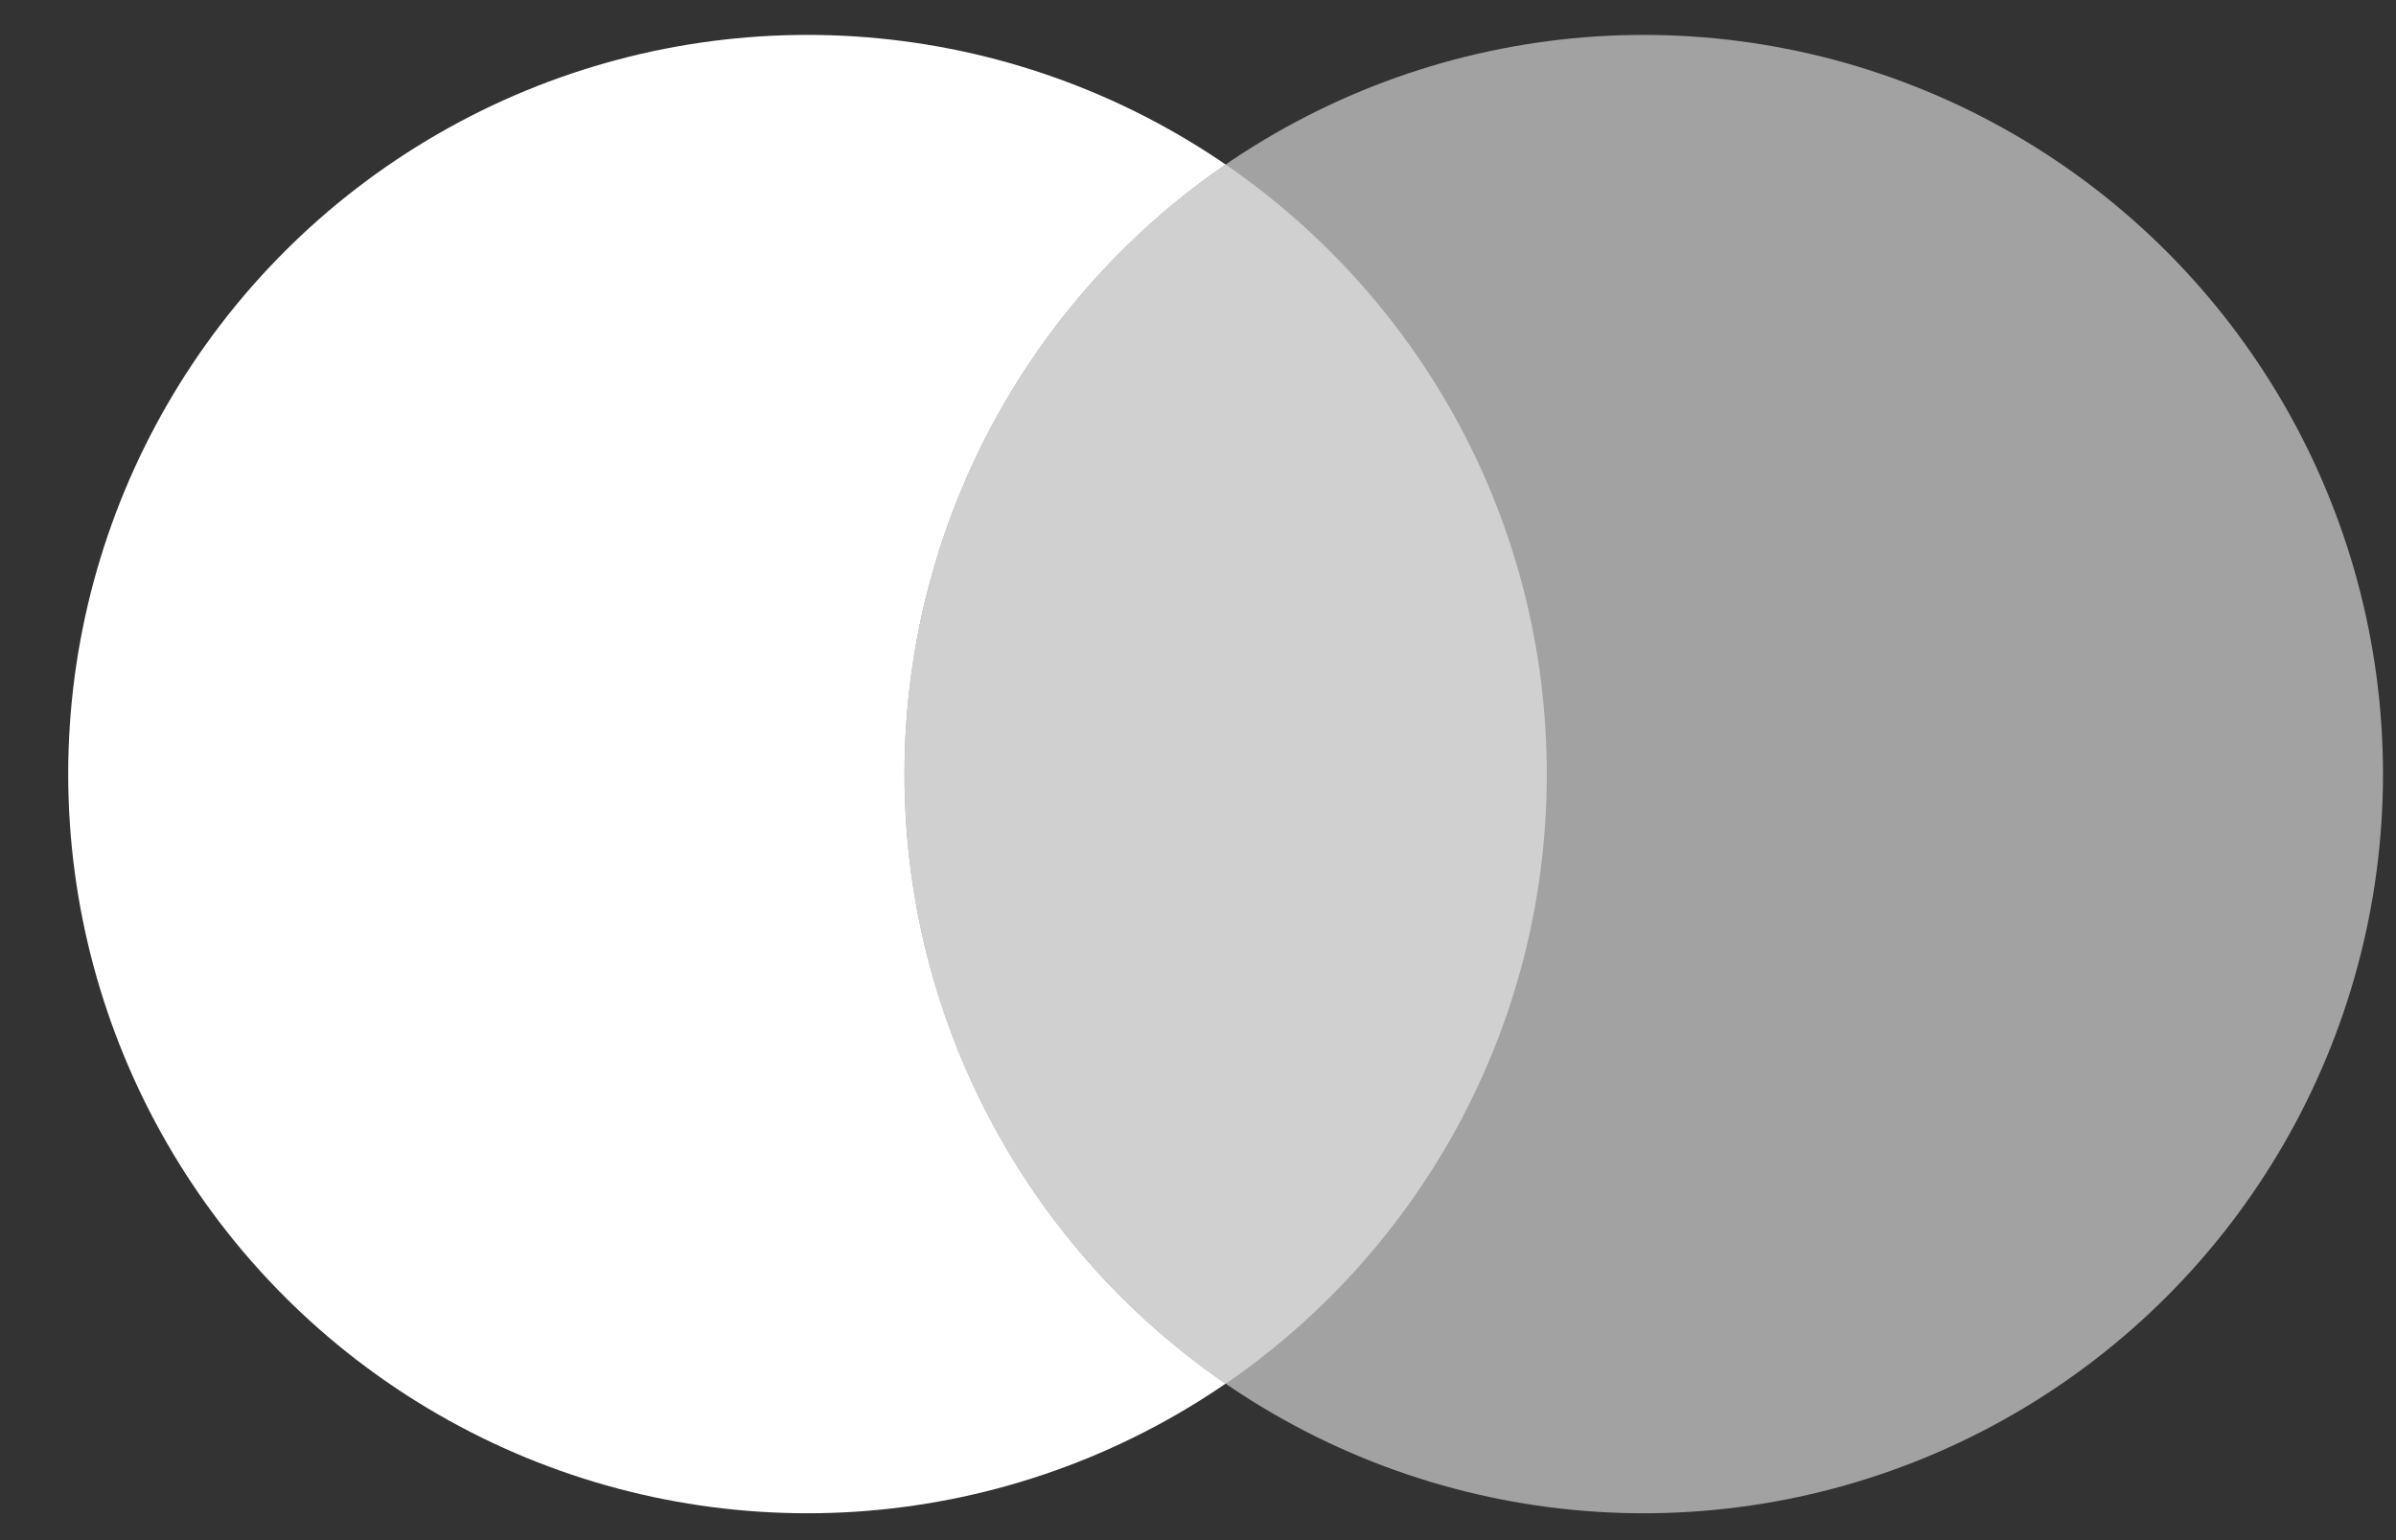 <?xml version="1.0" encoding="utf-8"?>
<svg xmlns="http://www.w3.org/2000/svg" width="100%" height="100%" viewBox="0 0 28 18" fill="none">
    <rect x="0" y="0" width="28" height="18" fill="#333333" stroke="none"/>
    <title>MasterCard Icon</title>
    <circle cx="9.436" cy="9.047" r="8.639" fill="#fff"/>
    <circle cx="19.209" cy="9.047" r="8.639" fill="#A2A2A2"/>
    <path fill-rule="evenodd" clip-rule="evenodd" d="M14.323 16.173c2.266-1.557 3.753-4.168 3.753-7.125 0-2.958-1.486-5.568-3.753-7.125-2.266 1.557-3.752 4.168-3.752 7.125 0 2.958 1.486 5.568 3.752 7.125z" fill="#D0D0D0"/>
  </svg>